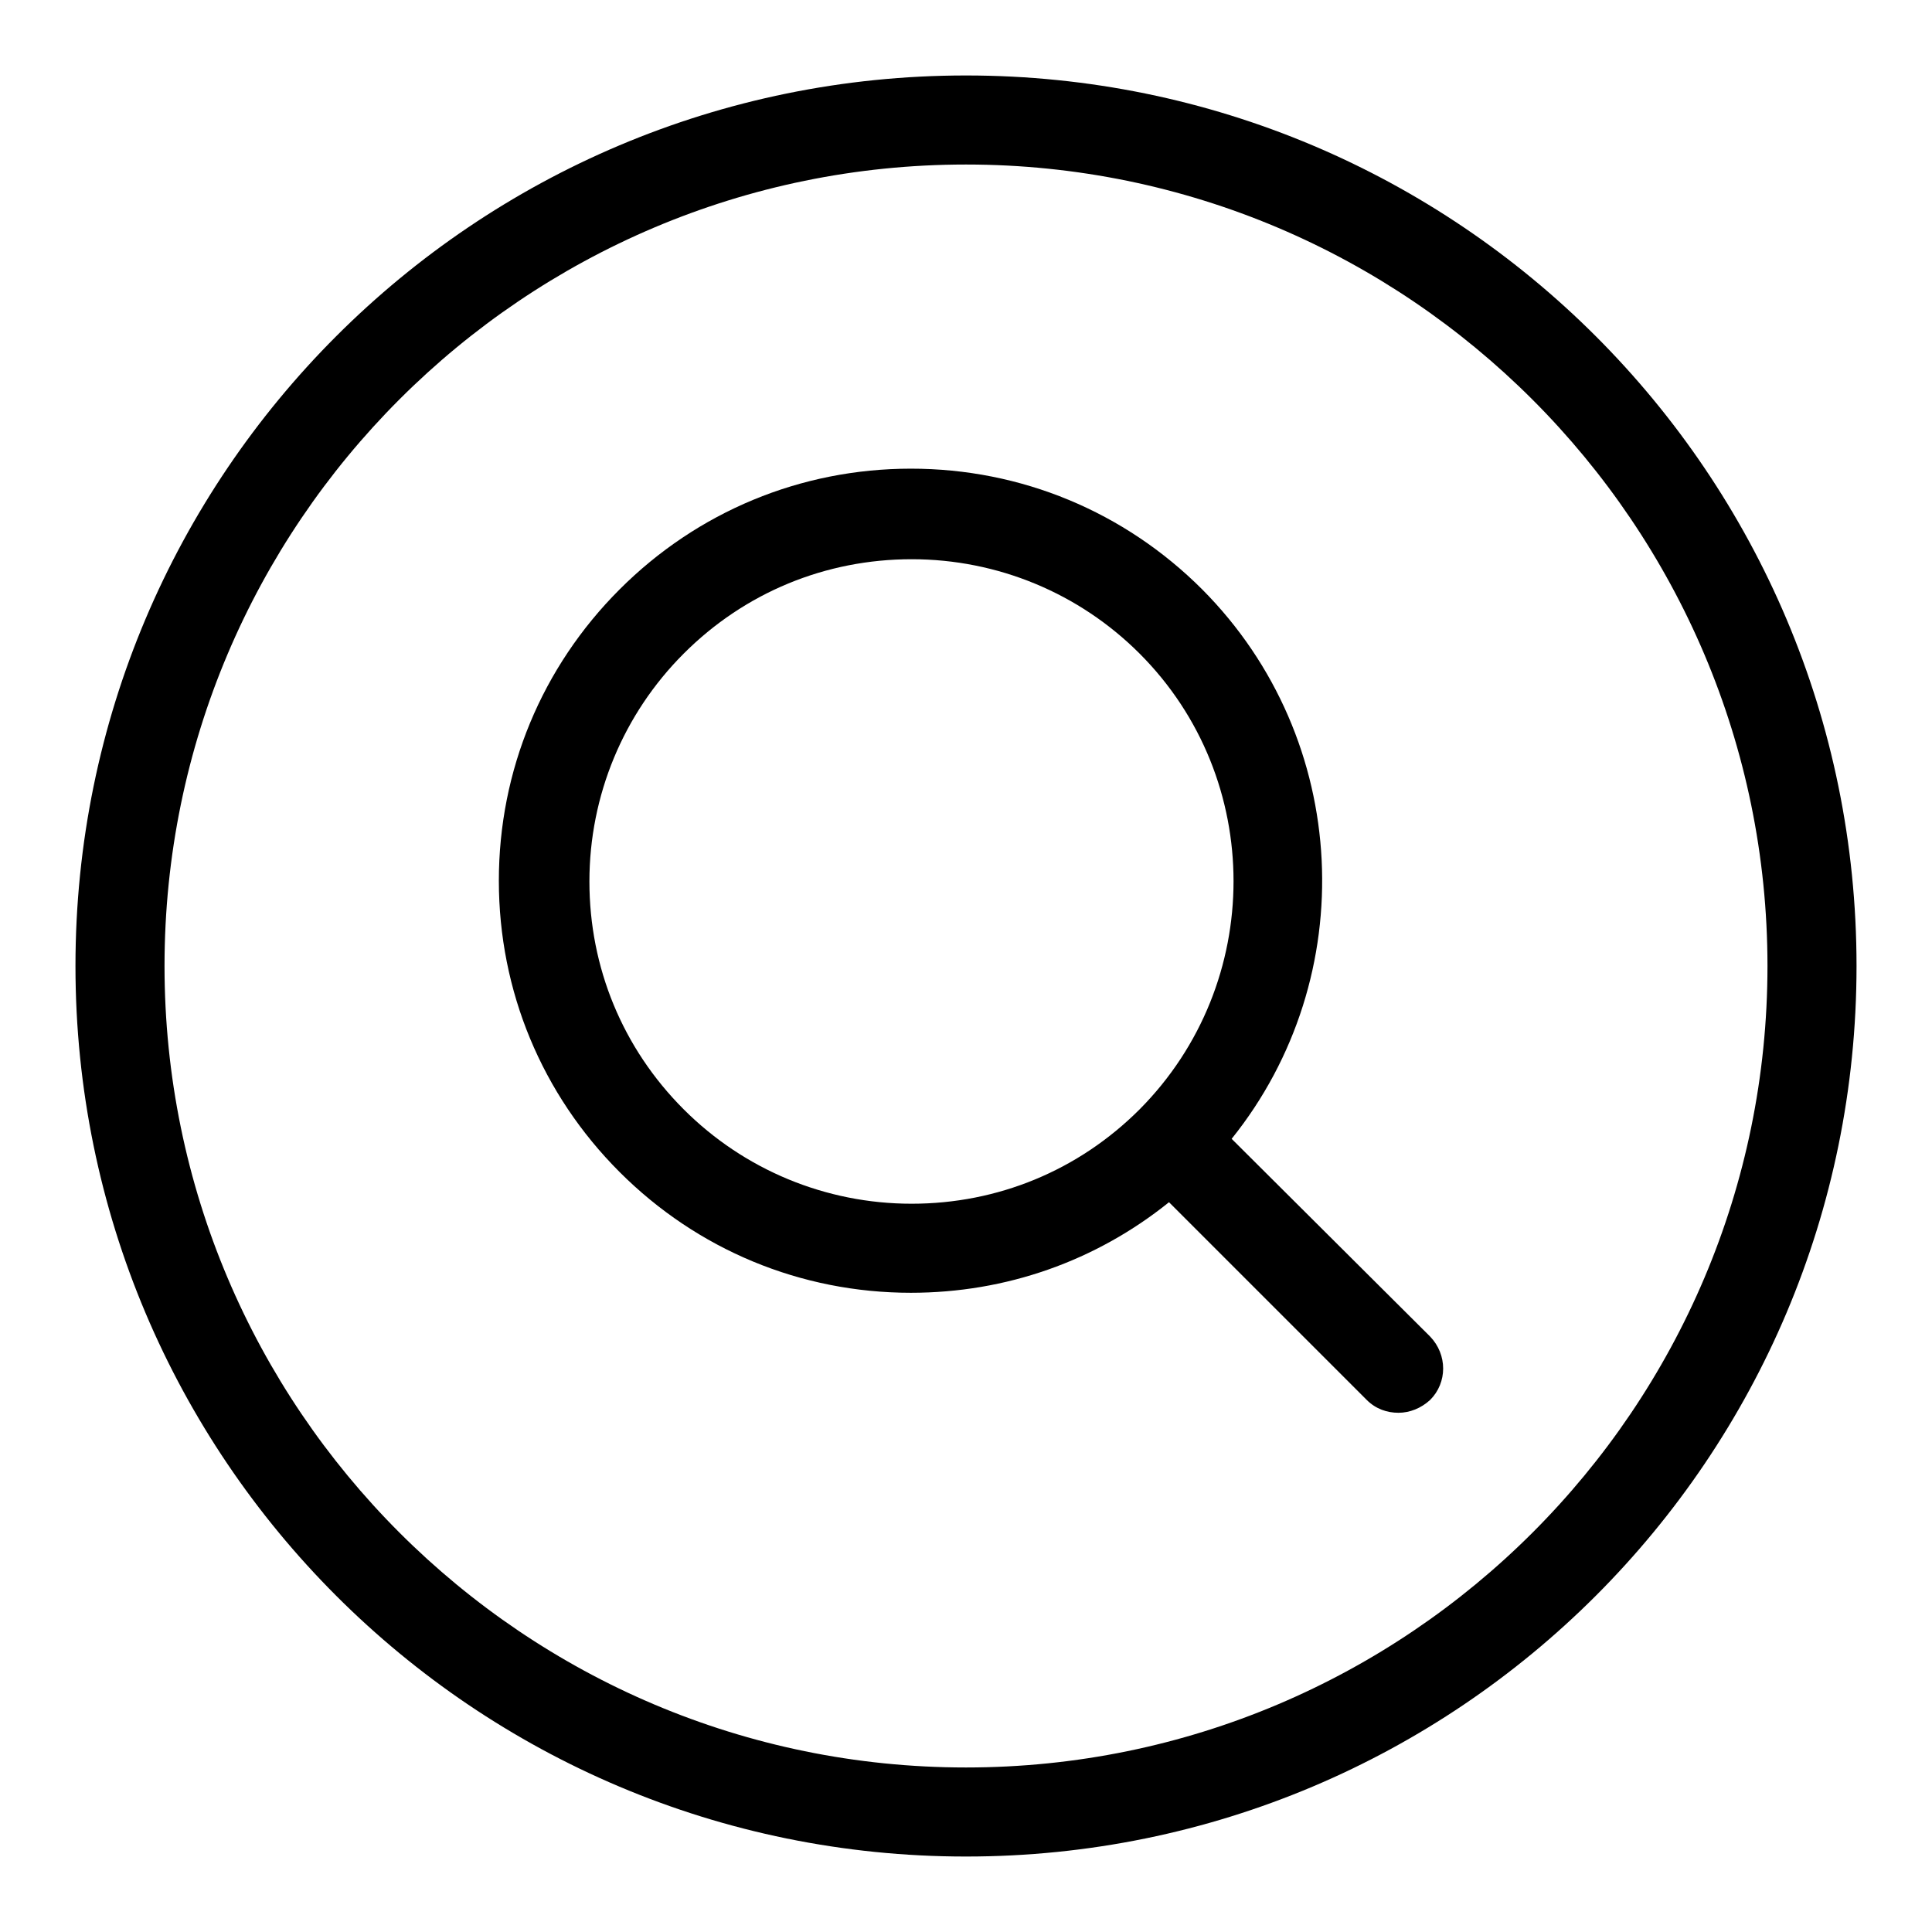 <?xml version="1.0" encoding="utf-8"?>
<!-- Svg Vector Icons : http://www.onlinewebfonts.com/icon -->
<!DOCTYPE svg PUBLIC "-//W3C//DTD SVG 1.1//EN" "http://www.w3.org/Graphics/SVG/1.1/DTD/svg11.dtd">
<svg version="1.1" xmlns="http://www.w3.org/2000/svg" xmlns:xlink="http://www.w3.org/1999/xlink" x="0px" y="0px" viewBox="0 0 256 256" enable-background="new 0 0 256 256" xml:space="preserve">
<g><g><path fill="#000000" d="M128,10C62.8,10,10,62.8,10,128c0,65.2,52.8,118,118,118c65.2,0,118-52.8,118-118C246,62.8,193.2,10,128,10z M128,234.2c-58.6,0-106.2-47.6-106.2-106.2S69.4,21.8,128,21.8S234.2,69.5,234.2,128C234.2,186.6,186.6,234.2,128,234.2z"/><path fill="#000000" d="M163.2,150.9c17.2-21.4,15.9-52.9-3.9-72.8c-10.3-10.3-24-16-38.6-16c-14.6,0-28.3,5.7-38.6,16c-10.3,10.3-16,24-16,38.6c0,14.6,5.7,28.3,16,38.6c10.3,10.3,24,16,38.6,16c12.6,0,24.5-4.2,34.2-12l26.2,26.2c1.2,1.2,2.7,1.7,4.2,1.7c1.5,0,3-0.6,4.2-1.7c2.3-2.3,2.3-6,0-8.4L163.2,150.9z M151,147c-8.1,8.1-18.8,12.5-30.2,12.5s-22.2-4.5-30.2-12.5c-8.1-8.1-12.5-18.8-12.5-30.2s4.5-22.2,12.5-30.2c8.1-8.1,18.8-12.5,30.2-12.5s22.2,4.5,30.2,12.5C167.6,103.2,167.6,130.3,151,147z"/></g></g>
</svg>
